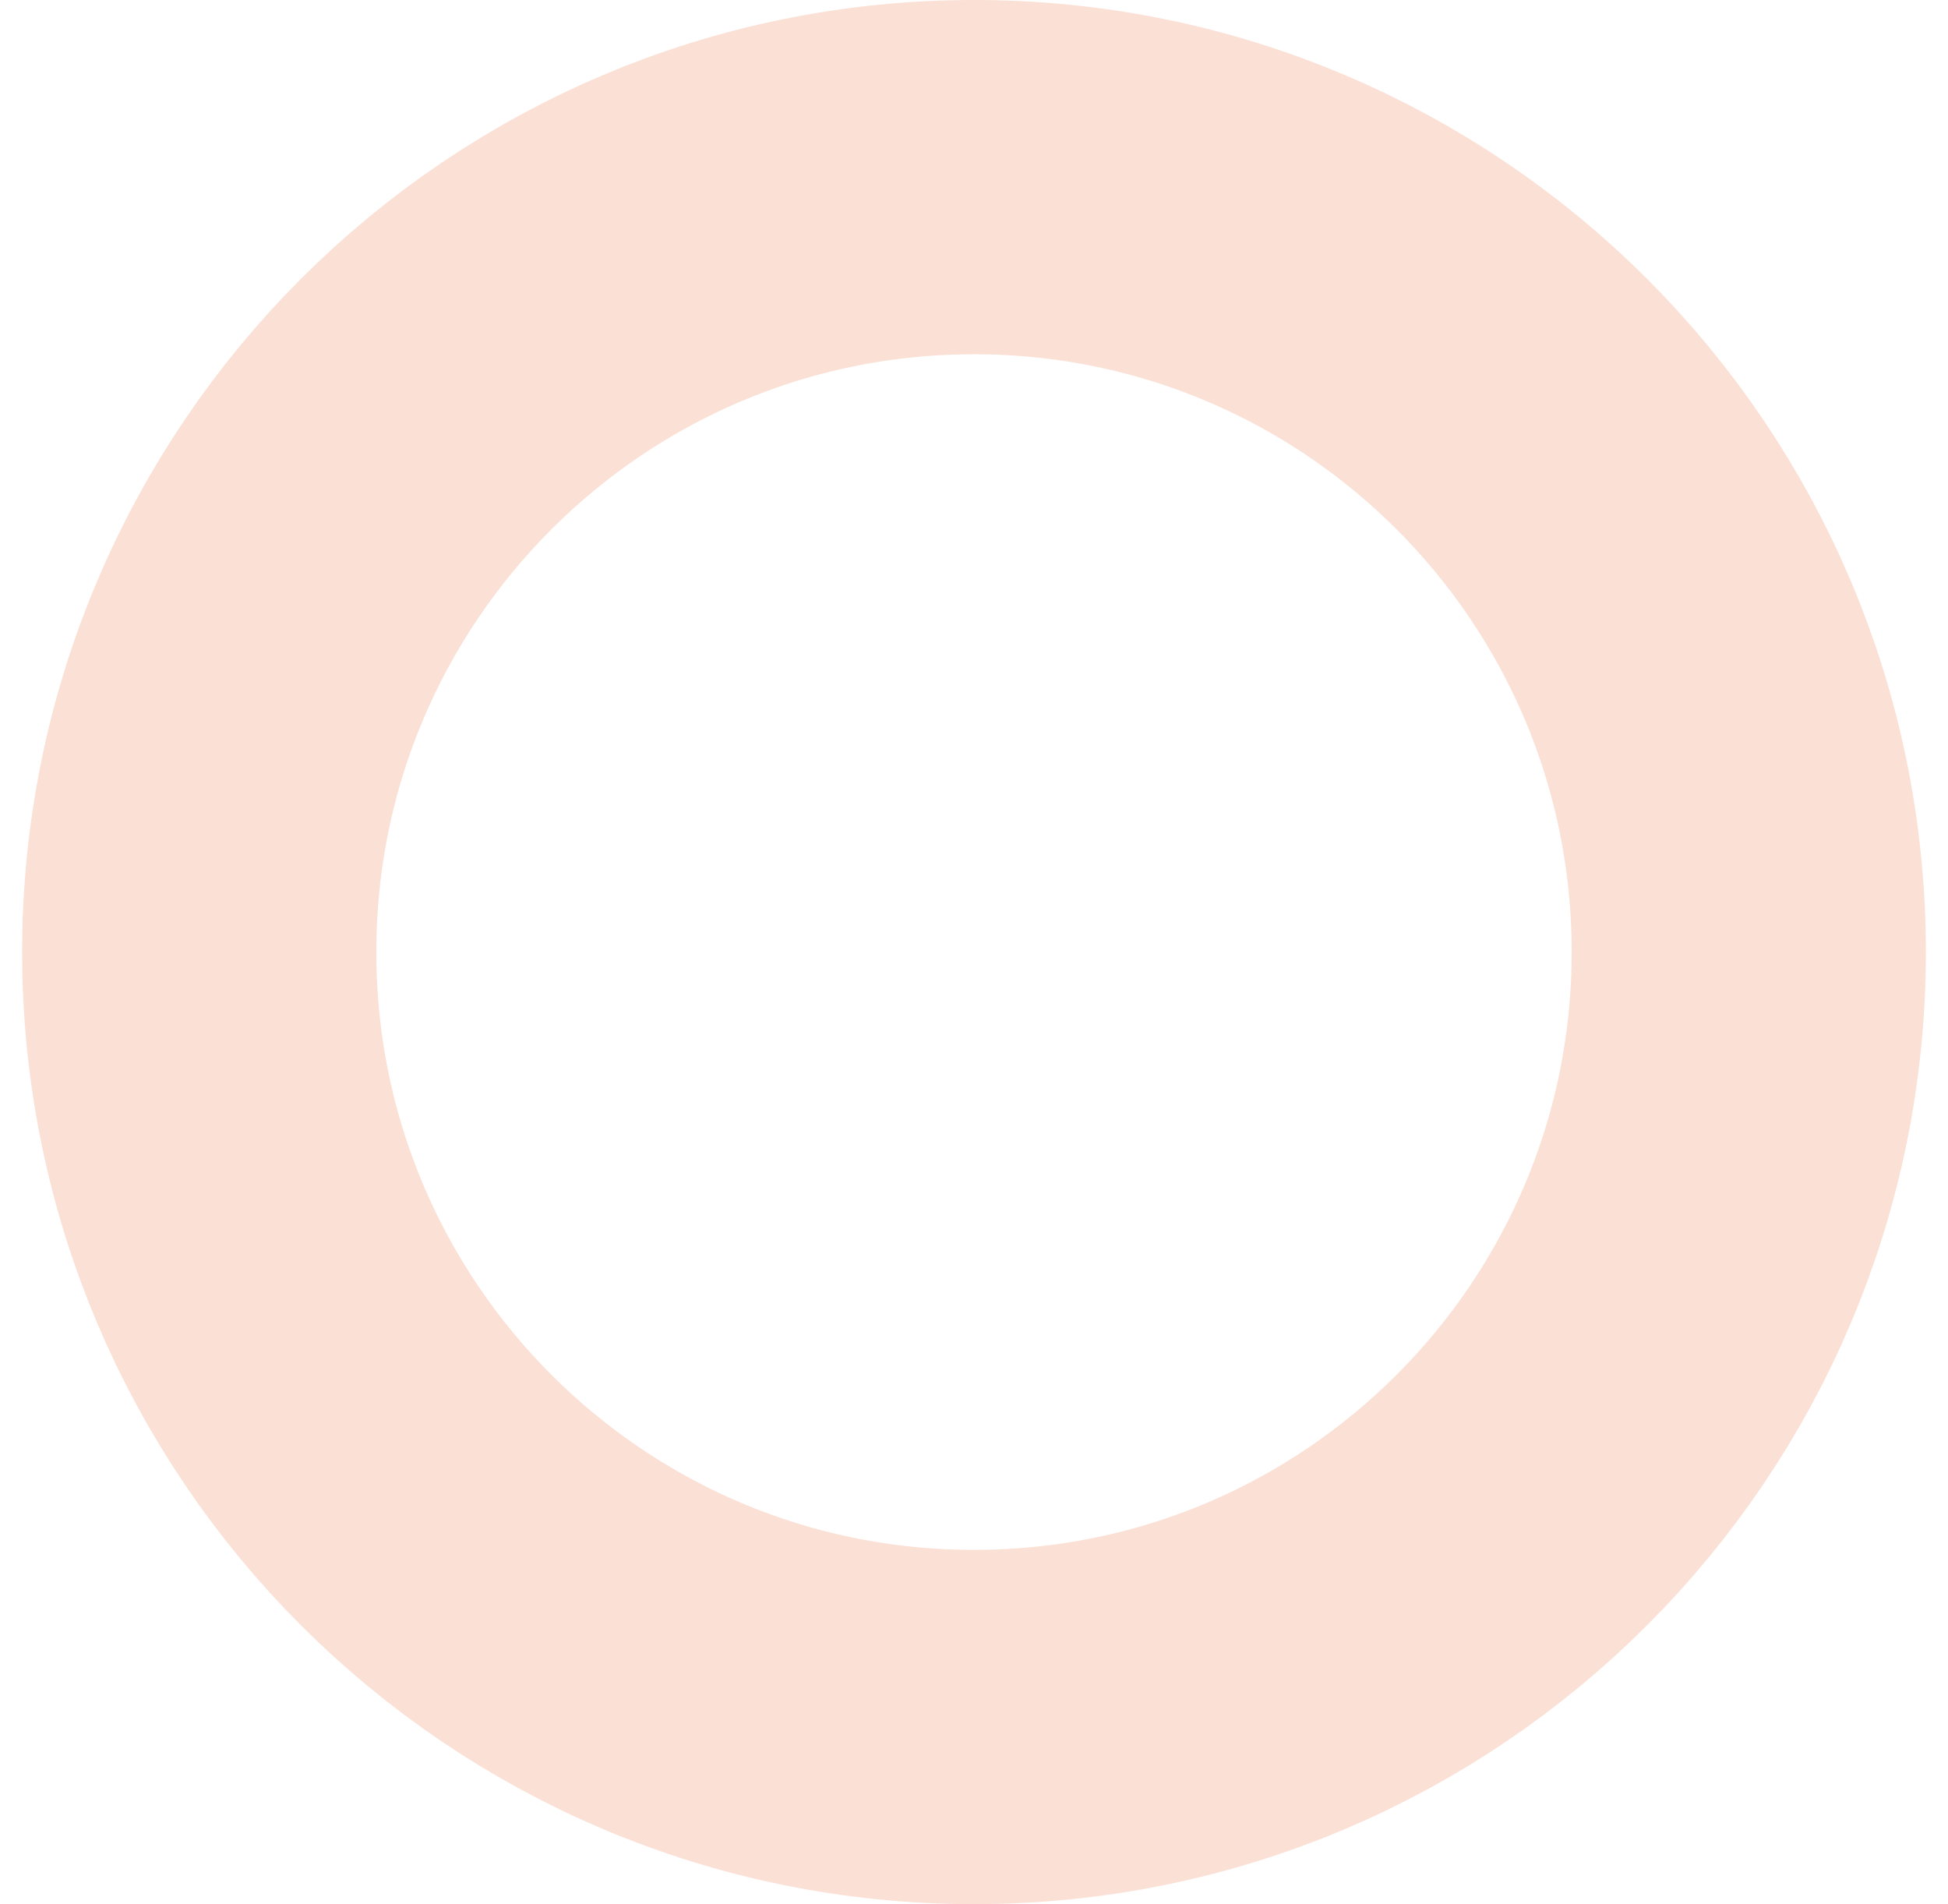 <svg width="44" height="43" viewBox="0 0 44 43" fill="none" xmlns="http://www.w3.org/2000/svg">
    <path
        d="M39.5 21.5C39.5 31.165 31.665 39 22 39C12.335 39 4.5 31.165 4.5 21.5C4.5 11.835 12.335 4 22 4C31.665 4 39.5 11.835 39.5 21.5Z"
        stroke="#EE682F" stroke-opacity="0.2" stroke-width="8" />
</svg>